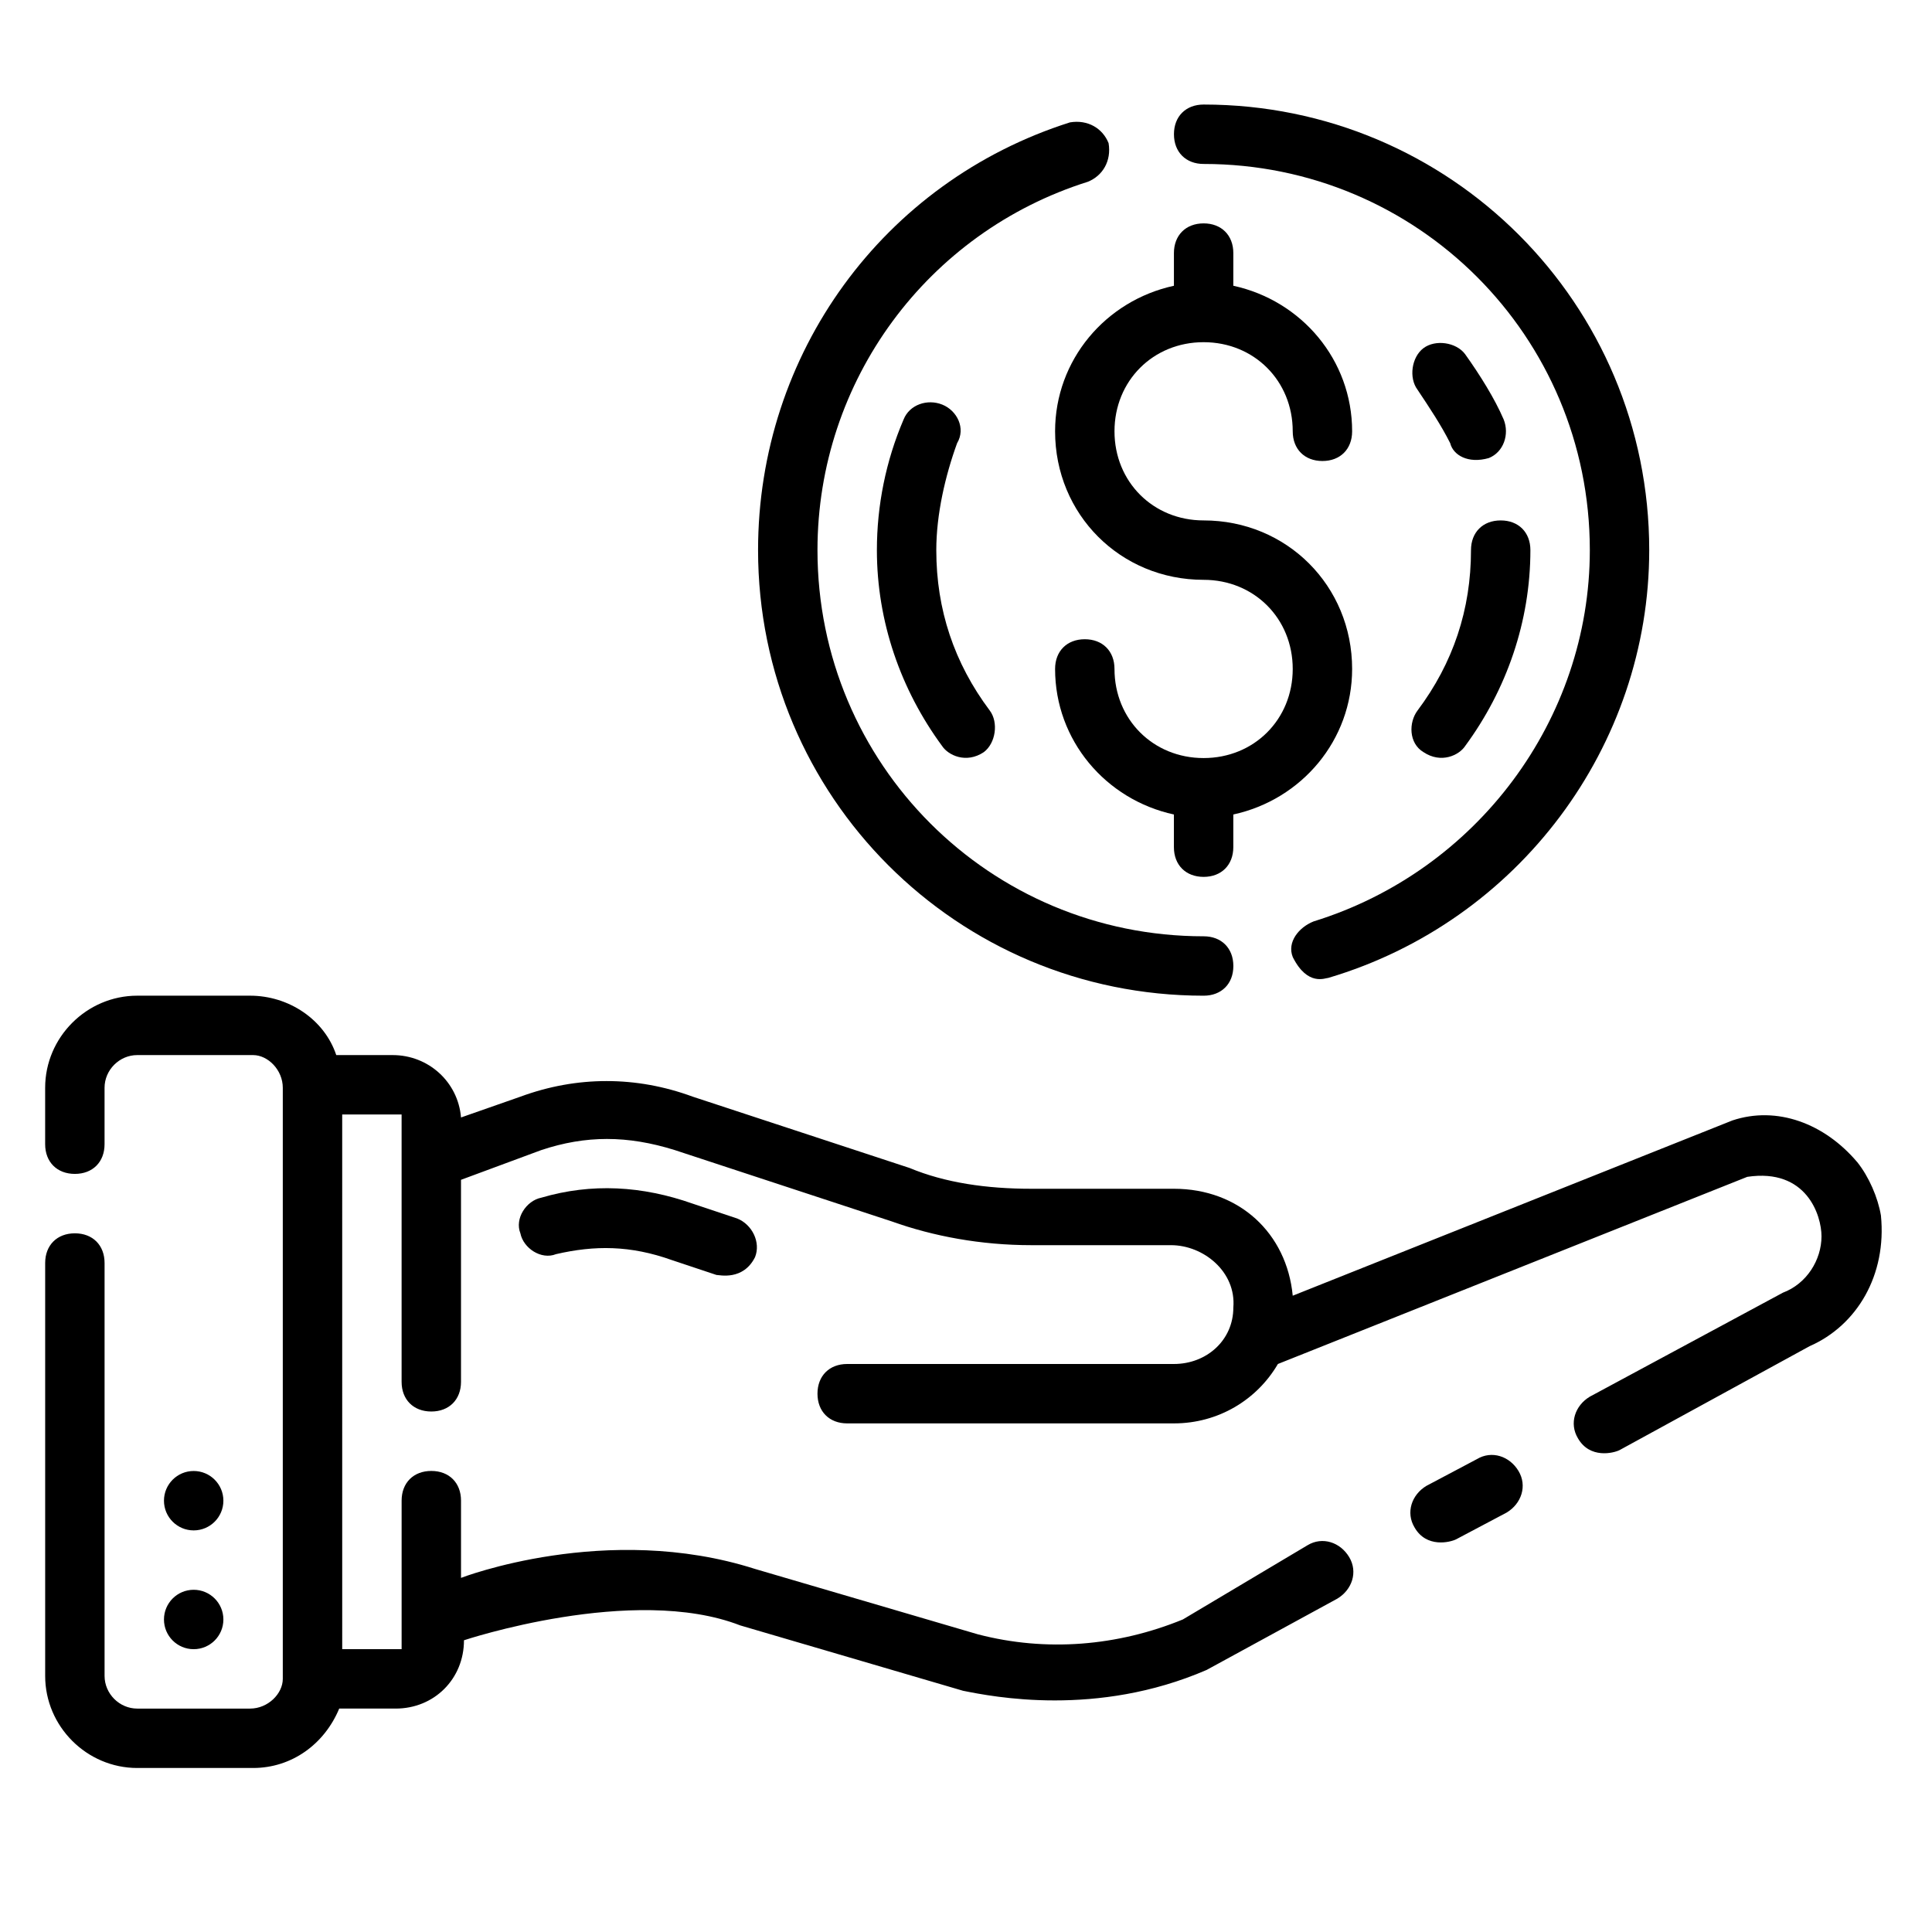 <?xml version="1.0" encoding="UTF-8"?>
<!-- Uploaded to: ICON Repo, www.svgrepo.com, Generator: ICON Repo Mixer Tools -->
<svg fill="#000000" width="800px" height="800px" version="1.1" viewBox="144 144 512 512" xmlns="http://www.w3.org/2000/svg">
 <g>
  <path d="m327.57 462.98c-13.383-4.723-26.766-5.512-40.148-1.574-3.938 0.789-7.086 5.512-5.512 9.445 0.789 3.938 5.512 7.086 9.445 5.512 10.234-2.363 19.68-2.363 30.699 1.574l11.809 3.938c0.789 0 7.086 1.574 10.234-4.723 1.574-3.938-0.789-8.66-4.723-10.234z"/>
  <path d="m636.16 451.95c-8.66-10.234-21.254-14.957-33.062-11.02l-116.51 46.445c-1.574-16.531-14.168-28.34-31.488-28.34h-37.785c-11.809 0-22.828-1.574-32.273-5.512l-57.465-18.895c-14.957-5.512-30.699-5.512-45.656 0l-15.746 5.512c-0.789-9.445-8.66-16.531-18.105-16.531h-14.957c-3.148-9.445-12.594-15.742-22.828-15.742h-29.918c-13.379 0-24.402 11.02-24.402 24.402v14.957c0 4.723 3.148 7.871 7.871 7.871 4.723 0 7.871-3.148 7.871-7.871v-14.957c0.004-4.723 3.938-8.66 8.66-8.66h30.699c3.941 0 7.875 3.938 7.875 8.66v156.65c0 3.938-3.934 7.875-8.66 7.875h-29.914c-4.723 0-8.656-3.938-8.656-8.66v-109.42c0-4.723-3.148-7.871-7.871-7.871s-7.871 3.148-7.871 7.871v109.42c-0.004 13.383 11.02 24.402 24.398 24.402h30.699c10.234 0 18.895-6.297 22.828-15.742h14.957c10.234 0 18.105-7.871 18.105-18.105 0 0 44.871-14.957 73.211-3.938l59.039 17.32c7.871 1.574 35.426 7.086 64.551-5.512l34.637-18.895c3.938-2.363 5.512-7.086 3.148-11.02-2.363-3.938-7.086-5.512-11.02-3.148l-33.059 19.68c-17.32 7.086-36.211 8.66-54.316 3.938l-59.039-17.32c-39.359-12.594-77.934 2.363-77.934 2.363v-20.469c0-4.723-3.148-7.871-7.871-7.871-4.723 0-7.871 3.148-7.871 7.871v39.359h-15.742l-0.004-141.7h15.742v70.848c0 4.723 3.148 7.871 7.871 7.871 4.723 0 7.871-3.148 7.871-7.871v-53.531l21.254-7.871c11.809-3.938 22.828-3.938 35.426 0l57.465 18.895c11.02 3.938 23.617 6.297 37 6.297h37c8.66 0 17.32 7.086 16.531 16.531 0 8.66-7.086 14.957-15.742 14.957h-86.594c-4.723 0-7.871 3.148-7.871 7.871 0 4.723 3.148 7.871 7.871 7.871h86.594c11.809 0 22.043-6.297 27.551-15.742l124.38-49.594c15.742-2.363 19.68 10.234 19.68 15.742 0 6.297-3.938 12.594-10.234 14.957l-51.168 27.555c-3.938 2.363-5.512 7.086-3.148 11.02 3.148 5.512 9.445 3.938 11.02 3.148l50.383-27.551c12.594-5.512 20.469-18.895 18.895-34.637-0.793-4.727-3.152-10.234-6.301-14.172z"/>
  <path d="m535.4 530.68-13.383 7.086c-3.938 2.363-5.512 7.086-3.148 11.02 3.148 5.512 9.445 3.938 11.02 3.148l13.383-7.086c3.938-2.363 5.512-7.086 3.148-11.02-2.363-3.938-7.086-5.512-11.02-3.148z"/>
  <path d="m462.98 407.87c4.723 0 7.871-3.148 7.871-7.871s-3.148-7.871-7.871-7.871c-56.68 0-102.34-45.656-102.34-102.34 0-44.871 29.125-84.23 71.637-97.613 3.938-1.574 6.297-5.512 5.512-10.234-1.574-3.938-5.512-6.297-10.234-5.512-49.598 15.742-82.66 61.402-82.66 113.36 0 65.34 52.742 118.08 118.08 118.08z"/>
  <path d="m462.98 187.45c56.68 0 102.34 45.656 102.34 102.34 0 44.871-29.914 85.02-73.211 98.398-3.938 1.574-7.086 5.512-5.512 9.445 3.938 7.871 8.66 5.512 9.445 5.512 50.383-14.953 85.02-61.398 85.02-113.36 0-65.336-52.742-118.08-118.08-118.08-4.723 0-7.871 3.148-7.871 7.871 0 4.727 3.148 7.875 7.875 7.875z"/>
  <path d="m423.61 258.3c0 22.043 17.32 39.359 39.359 39.359 13.383 0 23.617 10.234 23.617 23.617 0 13.383-10.234 23.617-23.617 23.617-13.383 0-23.617-10.234-23.617-23.617 0-4.723-3.148-7.871-7.871-7.871s-7.871 3.148-7.871 7.871c0 18.895 13.383 34.637 31.488 38.574v8.66c0 4.723 3.148 7.871 7.871 7.871s7.871-3.148 7.871-7.871v-8.66c18.105-3.938 31.488-19.68 31.488-38.574 0-22.043-17.32-39.359-39.359-39.359-13.383 0-23.617-10.234-23.617-23.617 0-13.383 10.234-23.617 23.617-23.617 13.383 0 23.617 10.234 23.617 23.617 0 4.723 3.148 7.871 7.871 7.871 4.723 0 7.871-3.148 7.871-7.871 0-18.895-13.383-34.637-31.488-38.574l0.004-8.656c0-4.723-3.148-7.871-7.871-7.871-4.723 0-7.871 3.148-7.871 7.871v8.66c-18.109 3.934-31.492 19.68-31.492 38.57z"/>
  <path d="m521.23 343.32c4.723 3.148 9.445 0.789 11.02-1.574 11.02-14.957 17.32-33.062 17.32-51.957 0-4.723-3.148-7.871-7.871-7.871-4.723 0-7.871 3.148-7.871 7.871 0 15.742-4.723 29.914-14.168 42.508-2.363 3.152-2.363 8.66 1.57 11.023z"/>
  <path d="m538.55 265.39c3.938-1.574 5.512-6.297 3.938-10.234-2.363-5.512-6.297-11.809-10.234-17.32-2.363-3.148-7.871-3.938-11.02-1.574-3.148 2.363-3.938 7.871-1.574 11.02 3.148 4.723 6.297 9.445 8.66 14.168 0.785 3.156 4.719 5.516 10.23 3.941z"/>
  <path d="m393.7 251.22c-3.938-1.574-8.66 0-10.234 3.938-4.723 11.02-7.082 22.824-7.082 34.633 0 18.895 6.297 37 17.32 51.957 1.574 2.363 6.297 4.723 11.02 1.574 3.148-2.363 3.938-7.871 1.574-11.02-9.445-12.598-14.172-26.766-14.172-42.512 0-9.445 2.363-19.68 5.512-28.34 2.363-3.934 0-8.656-3.938-10.23z"/>
  <path d="m203.2 541.7c0 4.348-3.527 7.871-7.875 7.871-4.348 0-7.871-3.523-7.871-7.871 0-4.348 3.523-7.871 7.871-7.871 4.348 0 7.875 3.523 7.875 7.871"/>
  <path d="m203.2 573.18c0 4.348-3.527 7.871-7.875 7.871-4.348 0-7.871-3.523-7.871-7.871s3.523-7.871 7.871-7.871c4.348 0 7.875 3.523 7.875 7.871"/>
 </g>
</svg>